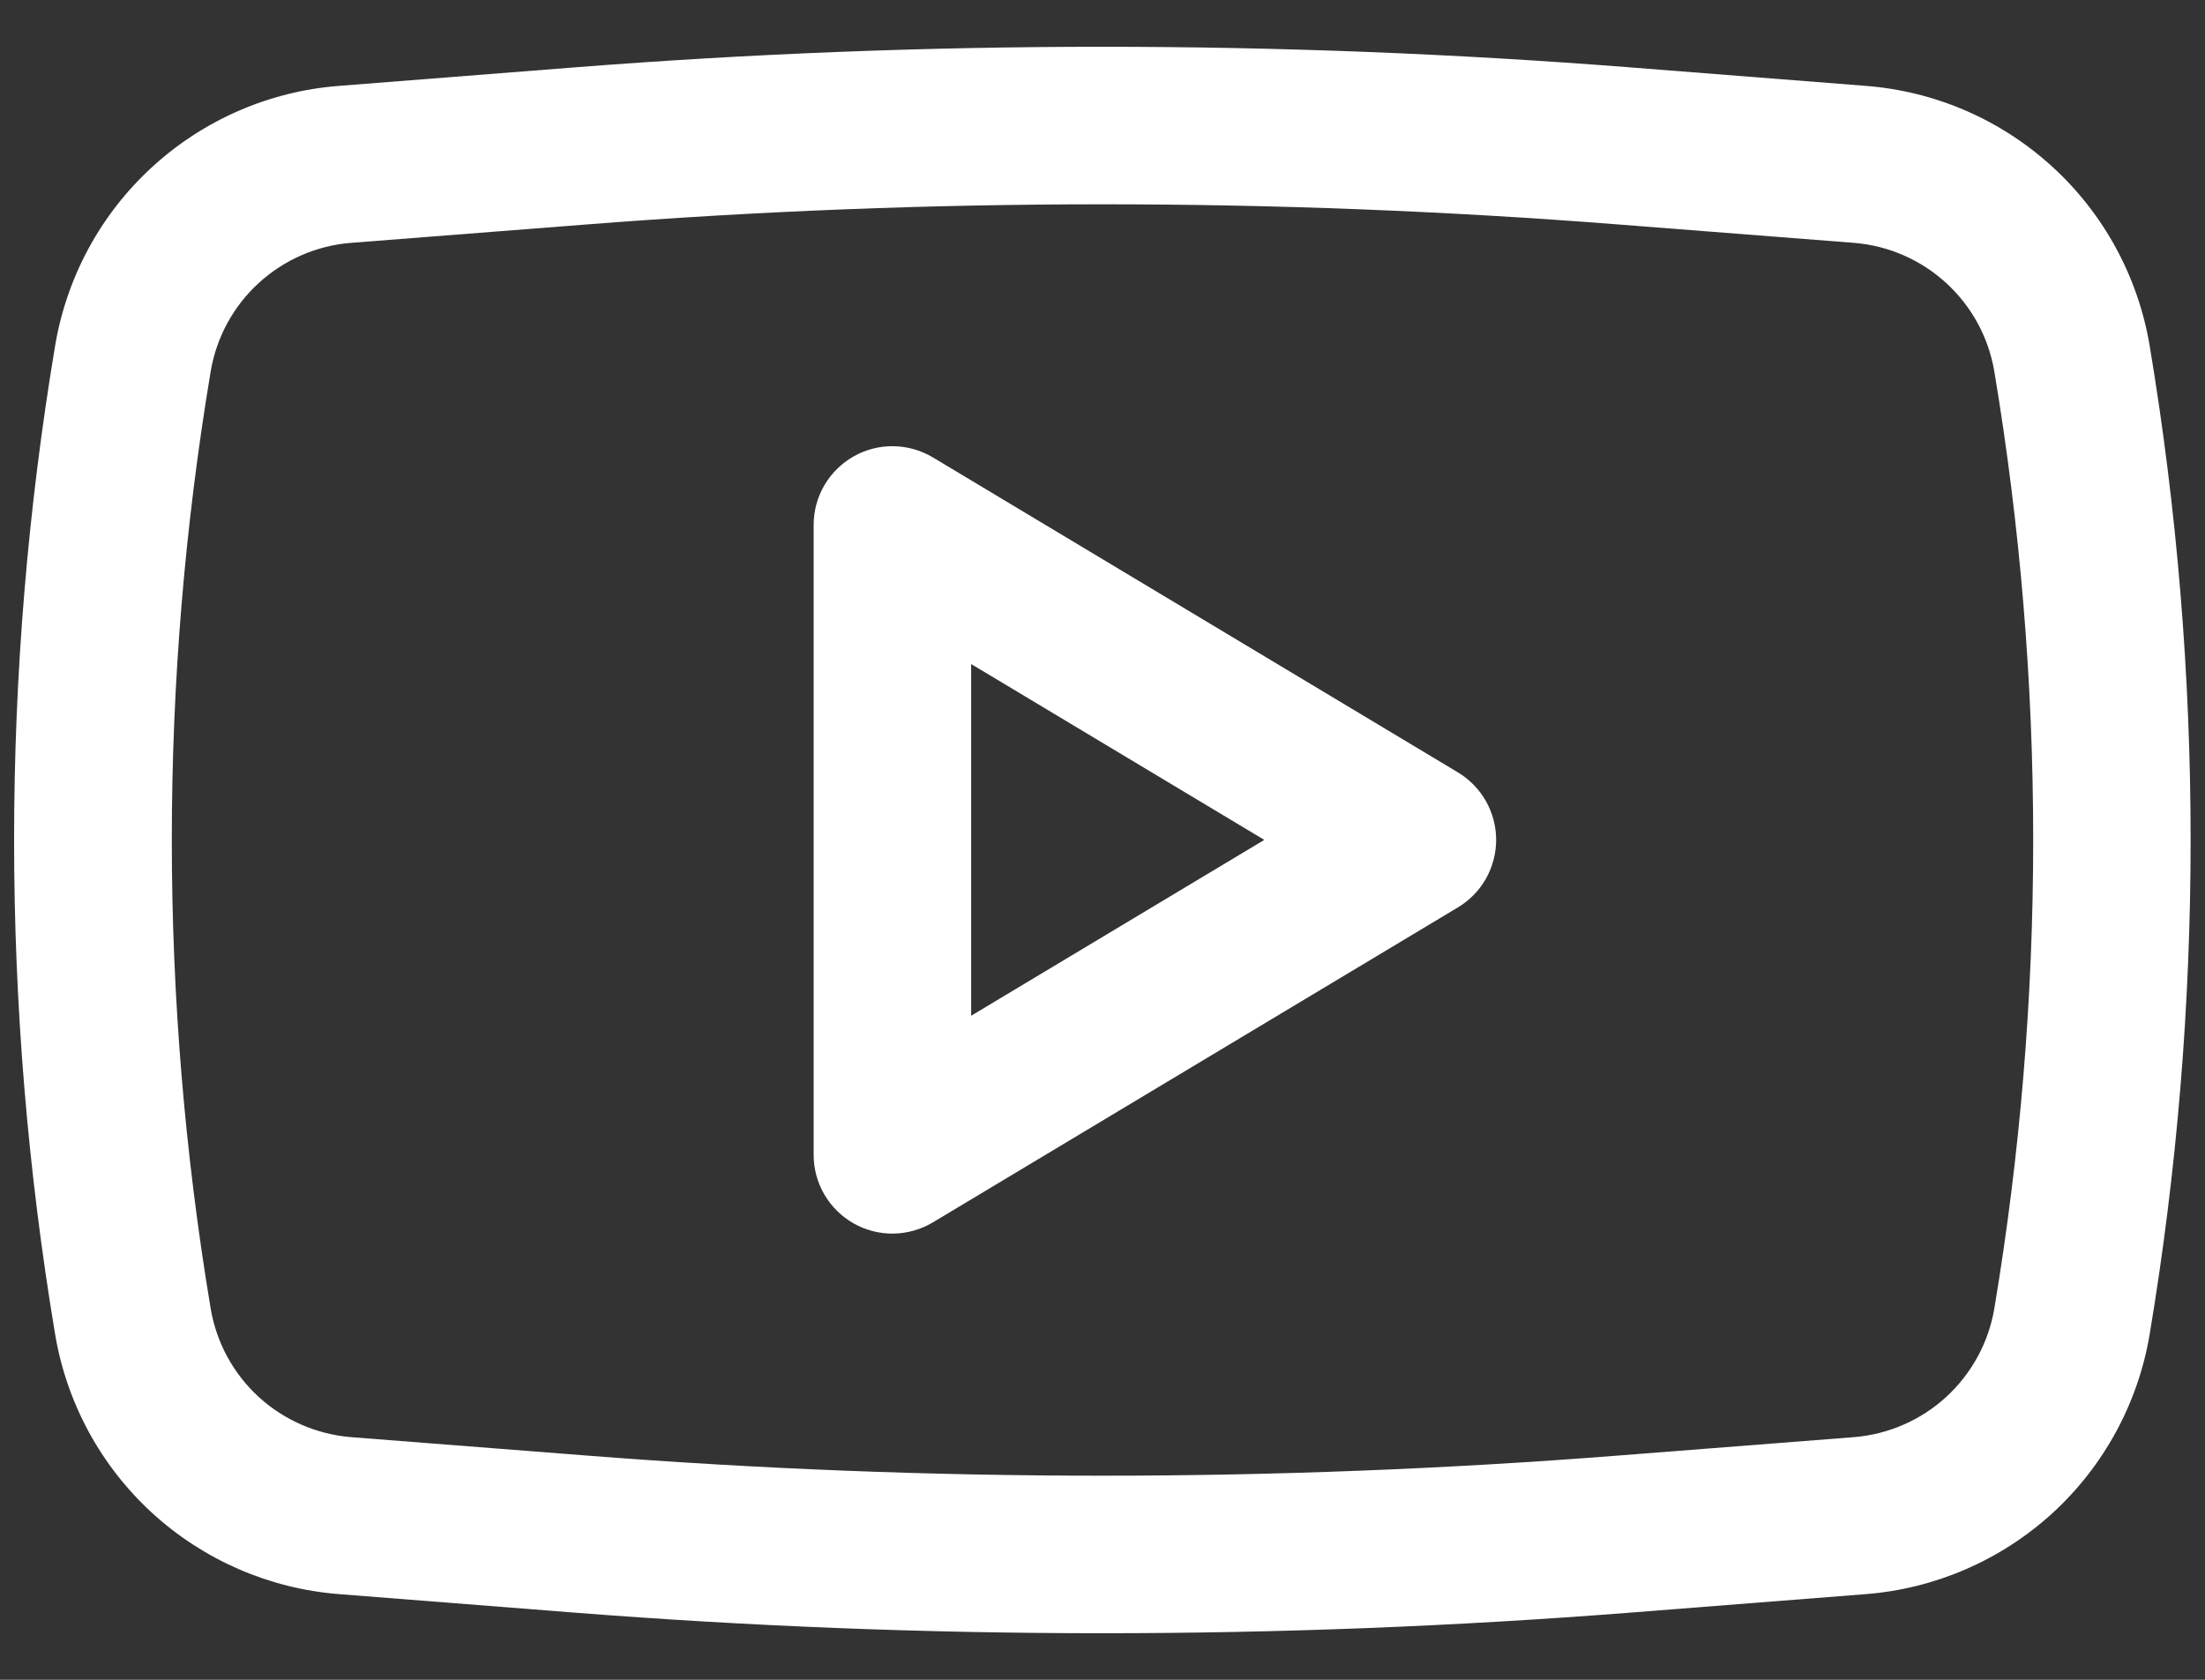 <svg width="21" height="16" viewBox="0 0 21 16" fill="none" xmlns="http://www.w3.org/2000/svg">
<rect x="0" y="0" width="21" height="16" fill="#333333" stroke="none"/>
<path fill-rule="evenodd" clip-rule="evenodd" d="M8.885 4.357C8.771 4.289 8.641 4.252 8.509 4.25C8.376 4.248 8.245 4.282 8.13 4.347C8.014 4.413 7.918 4.508 7.851 4.622C7.784 4.737 7.749 4.867 7.749 5V11C7.749 11.133 7.784 11.263 7.851 11.378C7.918 11.492 8.014 11.587 8.13 11.653C8.245 11.718 8.376 11.752 8.509 11.75C8.641 11.748 8.771 11.711 8.885 11.643L13.885 8.643C13.996 8.576 14.088 8.482 14.152 8.369C14.215 8.257 14.249 8.129 14.249 8C14.249 7.87 14.215 7.743 14.152 7.631C14.088 7.518 13.996 7.424 13.885 7.357L8.885 4.357ZM12.041 8L9.249 9.675V6.325L12.041 8Z" fill="white"/>
<path fill-rule="evenodd" clip-rule="evenodd" d="M15.529 0.642C12.181 0.38 8.817 0.38 5.469 0.642L3.228 0.818C2.566 0.869 1.94 1.141 1.45 1.59C0.96 2.038 0.635 2.638 0.525 3.293C0.004 6.41 0.004 9.592 0.525 12.709C0.635 13.364 0.96 13.963 1.45 14.412C1.94 14.86 2.566 15.132 3.228 15.184L5.468 15.36C8.817 15.622 12.181 15.622 15.53 15.36L17.77 15.184C18.432 15.132 19.058 14.86 19.548 14.412C20.038 13.963 20.363 13.364 20.473 12.709C20.993 9.592 20.993 6.41 20.473 3.293C20.363 2.638 20.038 2.038 19.548 1.59C19.058 1.141 18.432 0.869 17.77 0.818L15.529 0.642ZM5.586 2.138C8.857 1.882 12.143 1.882 15.414 2.138L17.654 2.313C18.33 2.366 18.883 2.873 18.994 3.541C19.487 6.494 19.487 9.508 18.994 12.461C18.94 12.786 18.778 13.083 18.535 13.306C18.293 13.528 17.982 13.663 17.654 13.689L15.414 13.864C12.143 14.12 8.857 14.12 5.586 13.864L3.346 13.689C3.018 13.663 2.707 13.528 2.464 13.306C2.221 13.083 2.06 12.786 2.006 12.461C1.513 9.508 1.513 6.494 2.006 3.541C2.06 3.216 2.221 2.918 2.464 2.696C2.707 2.473 3.018 2.338 3.346 2.313L5.586 2.138Z" fill="white"/>
</svg>
